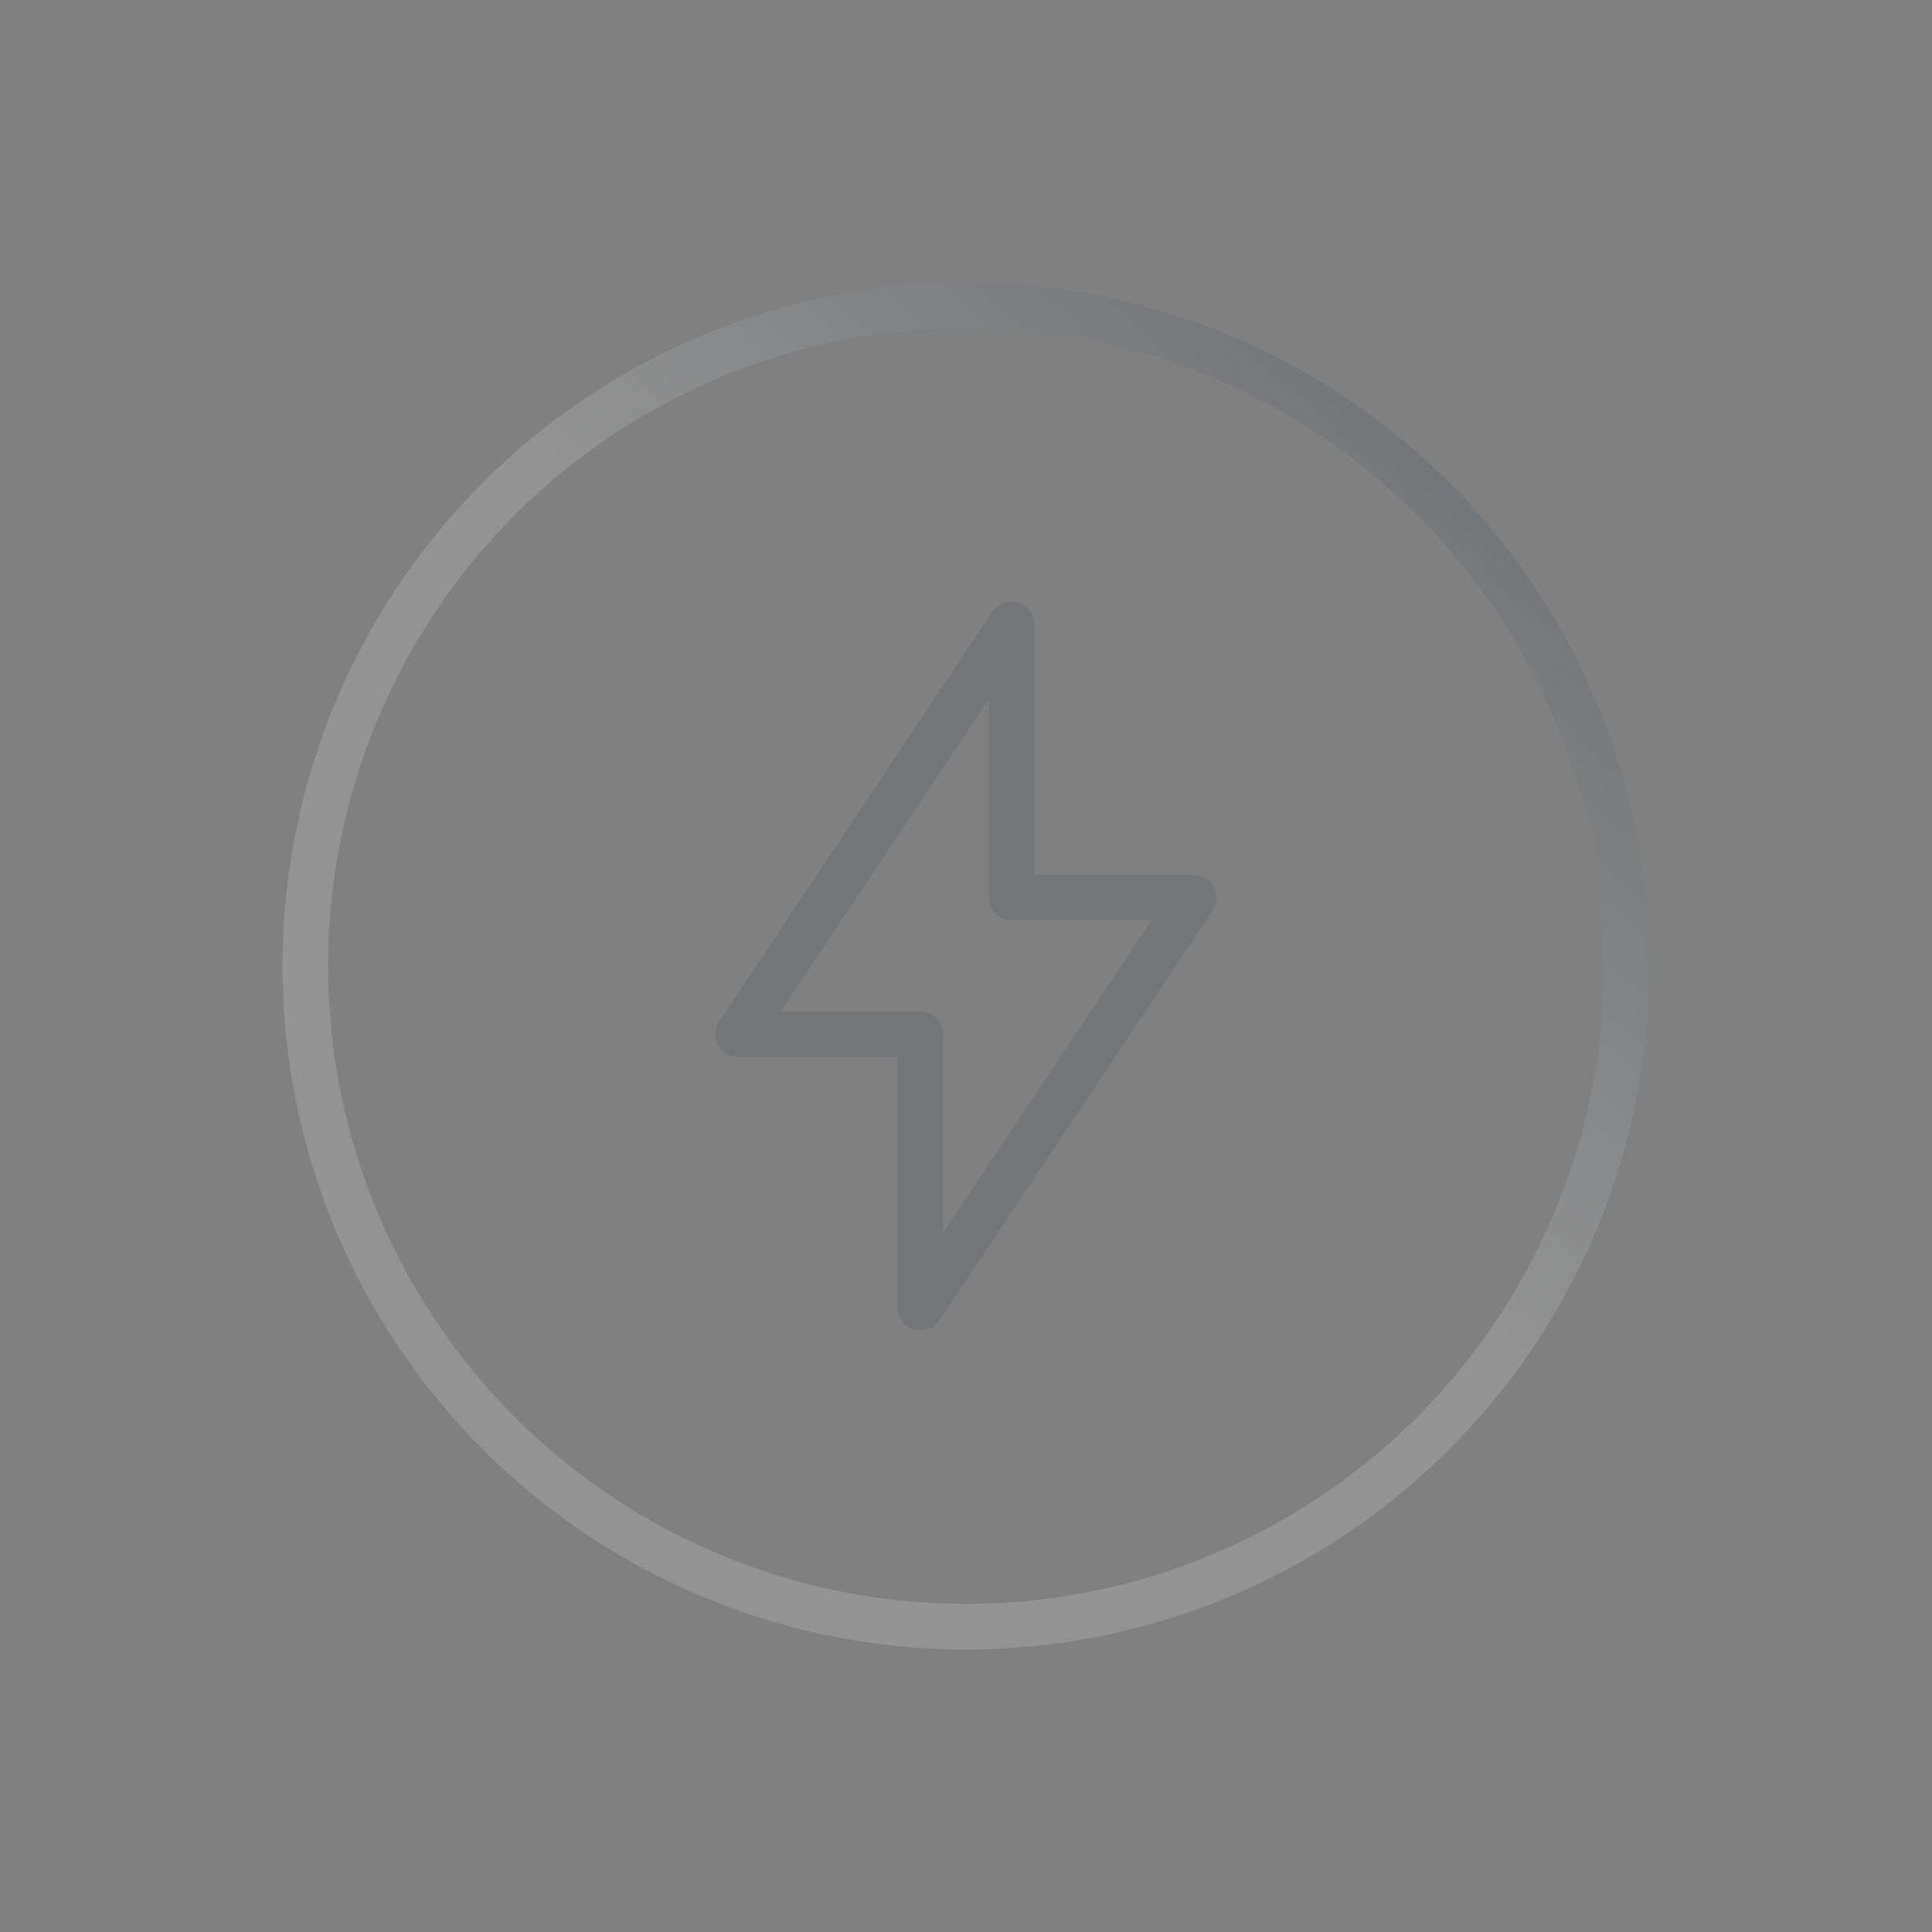 <svg xmlns="http://www.w3.org/2000/svg" xmlns:xlink="http://www.w3.org/1999/xlink" width="173.186" height="173.186" viewBox="0 0 173.186 173.186"><rect x="0" y="0" width="173.186" height="173.186" fill="#808080" stroke="none"/><defs><linearGradient id="a" x1="0.5" x2="0.5" y2="0.436" gradientUnits="objectBoundingBox"><stop offset="0" stop-color="#35485c"/><stop offset="0.945" stop-color="#f4f5f6"/><stop offset="1" stop-color="#fff"/></linearGradient></defs><g transform="translate(25.325 25.325)" opacity="0.153"><path d="M61.268,0a61.268,61.268,0,1,0,61.268,61.268A61.268,61.268,0,0,0,61.268,0Zm0,118.451a57.183,57.183,0,1,1,57.183-57.183A57.184,57.184,0,0,1,61.268,118.451Zm0,0" transform="translate(58.244 -25.325) rotate(43)" fill="url(#a)"/><path d="M194.888,136.506h-14.3V114.041a2.043,2.043,0,0,0-3.742-1.134l-24.507,36.761a2.043,2.043,0,0,0,1.7,3.176h14.3v22.465a2.043,2.043,0,0,0,3.741,1.134l24.507-36.761a2.043,2.043,0,0,0-1.7-3.176ZM172.423,168.57V150.8a2.042,2.042,0,0,0-2.042-2.042H157.859l18.648-27.979v17.768a2.042,2.042,0,0,0,2.042,2.042H191.07Zm0,0" transform="translate(-113.197 -83.407)" fill="#35485c"/></g></svg>
